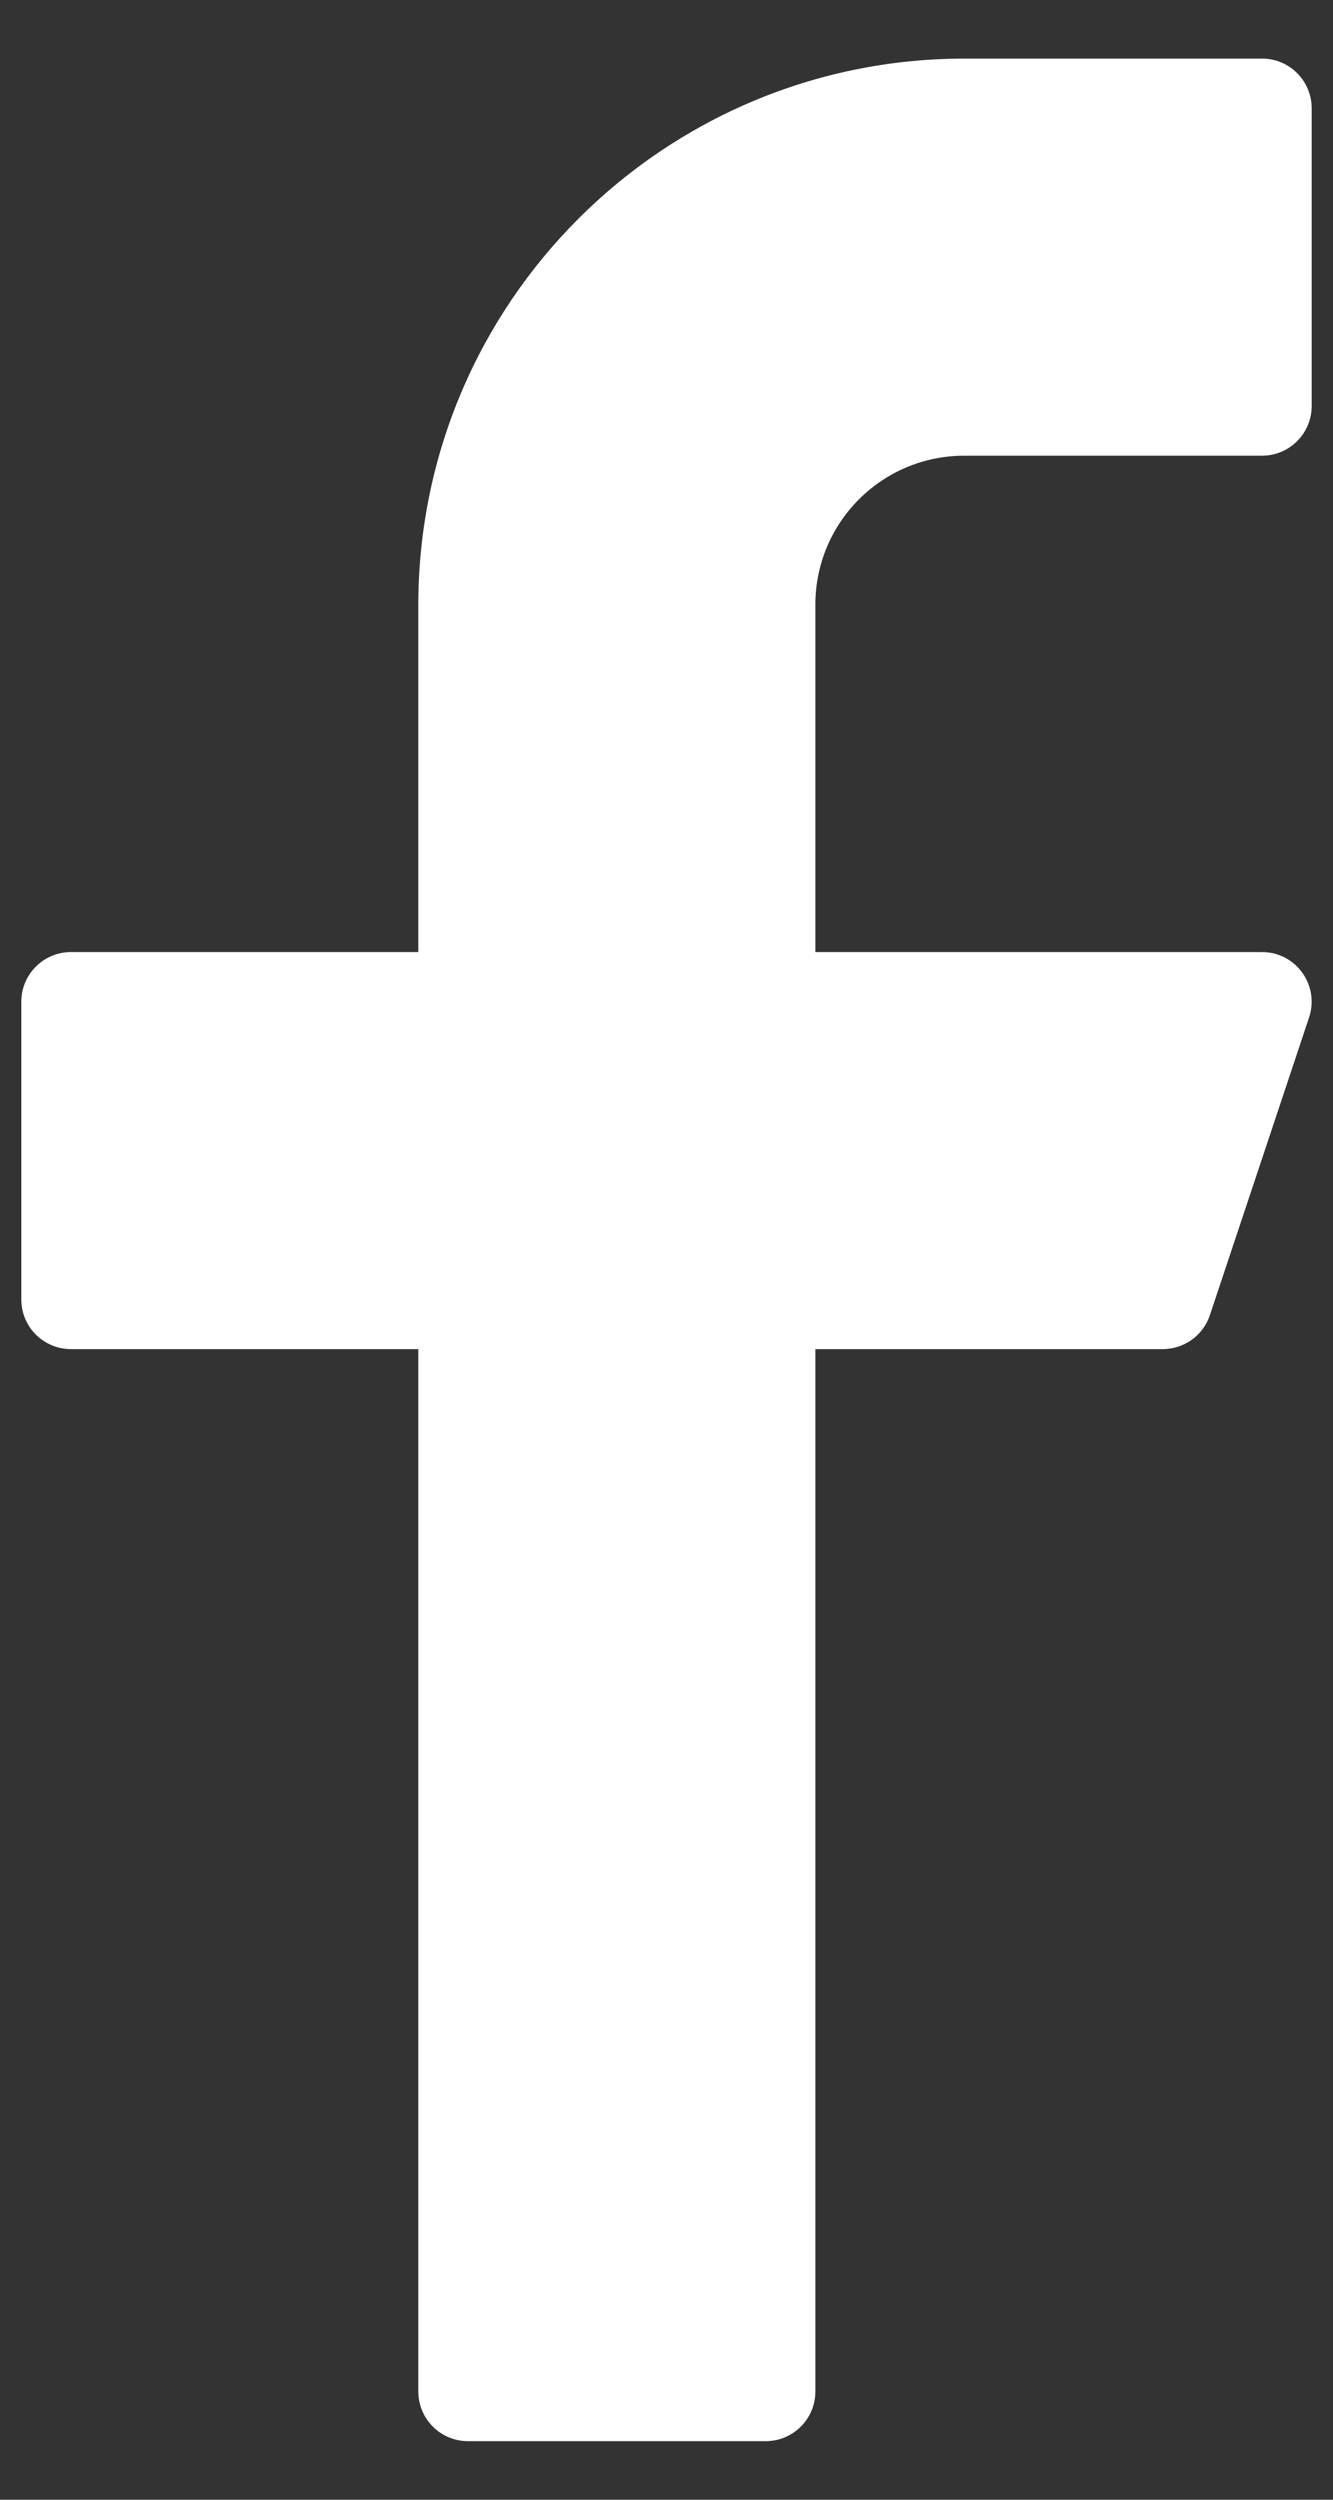 <svg width="16" height="30" viewBox="0 0 16 30" fill="none" xmlns="http://www.w3.org/2000/svg">
<rect x="0" y="0" width="16" height="30" fill="#333333" stroke="none"/>
<path d="M11.574 5.469H15.148C15.477 5.469 15.744 5.202 15.744 4.873V1.299C15.744 0.97 15.477 0.703 15.148 0.703H11.574C7.957 0.707 5.025 3.639 5.021 7.256V11.426H0.852C0.523 11.426 0.256 11.693 0.256 12.021V15.596C0.256 15.925 0.523 16.191 0.852 16.191H5.021V28.701C5.021 29.03 5.288 29.297 5.617 29.297H9.191C9.52 29.297 9.787 29.03 9.787 28.701V16.191H13.957C14.213 16.191 14.441 16.027 14.522 15.784L15.713 12.21C15.817 11.898 15.648 11.56 15.336 11.456C15.276 11.436 15.212 11.426 15.148 11.426H9.787V7.256C9.787 6.269 10.587 5.469 11.574 5.469Z" fill="white"/>
</svg>
